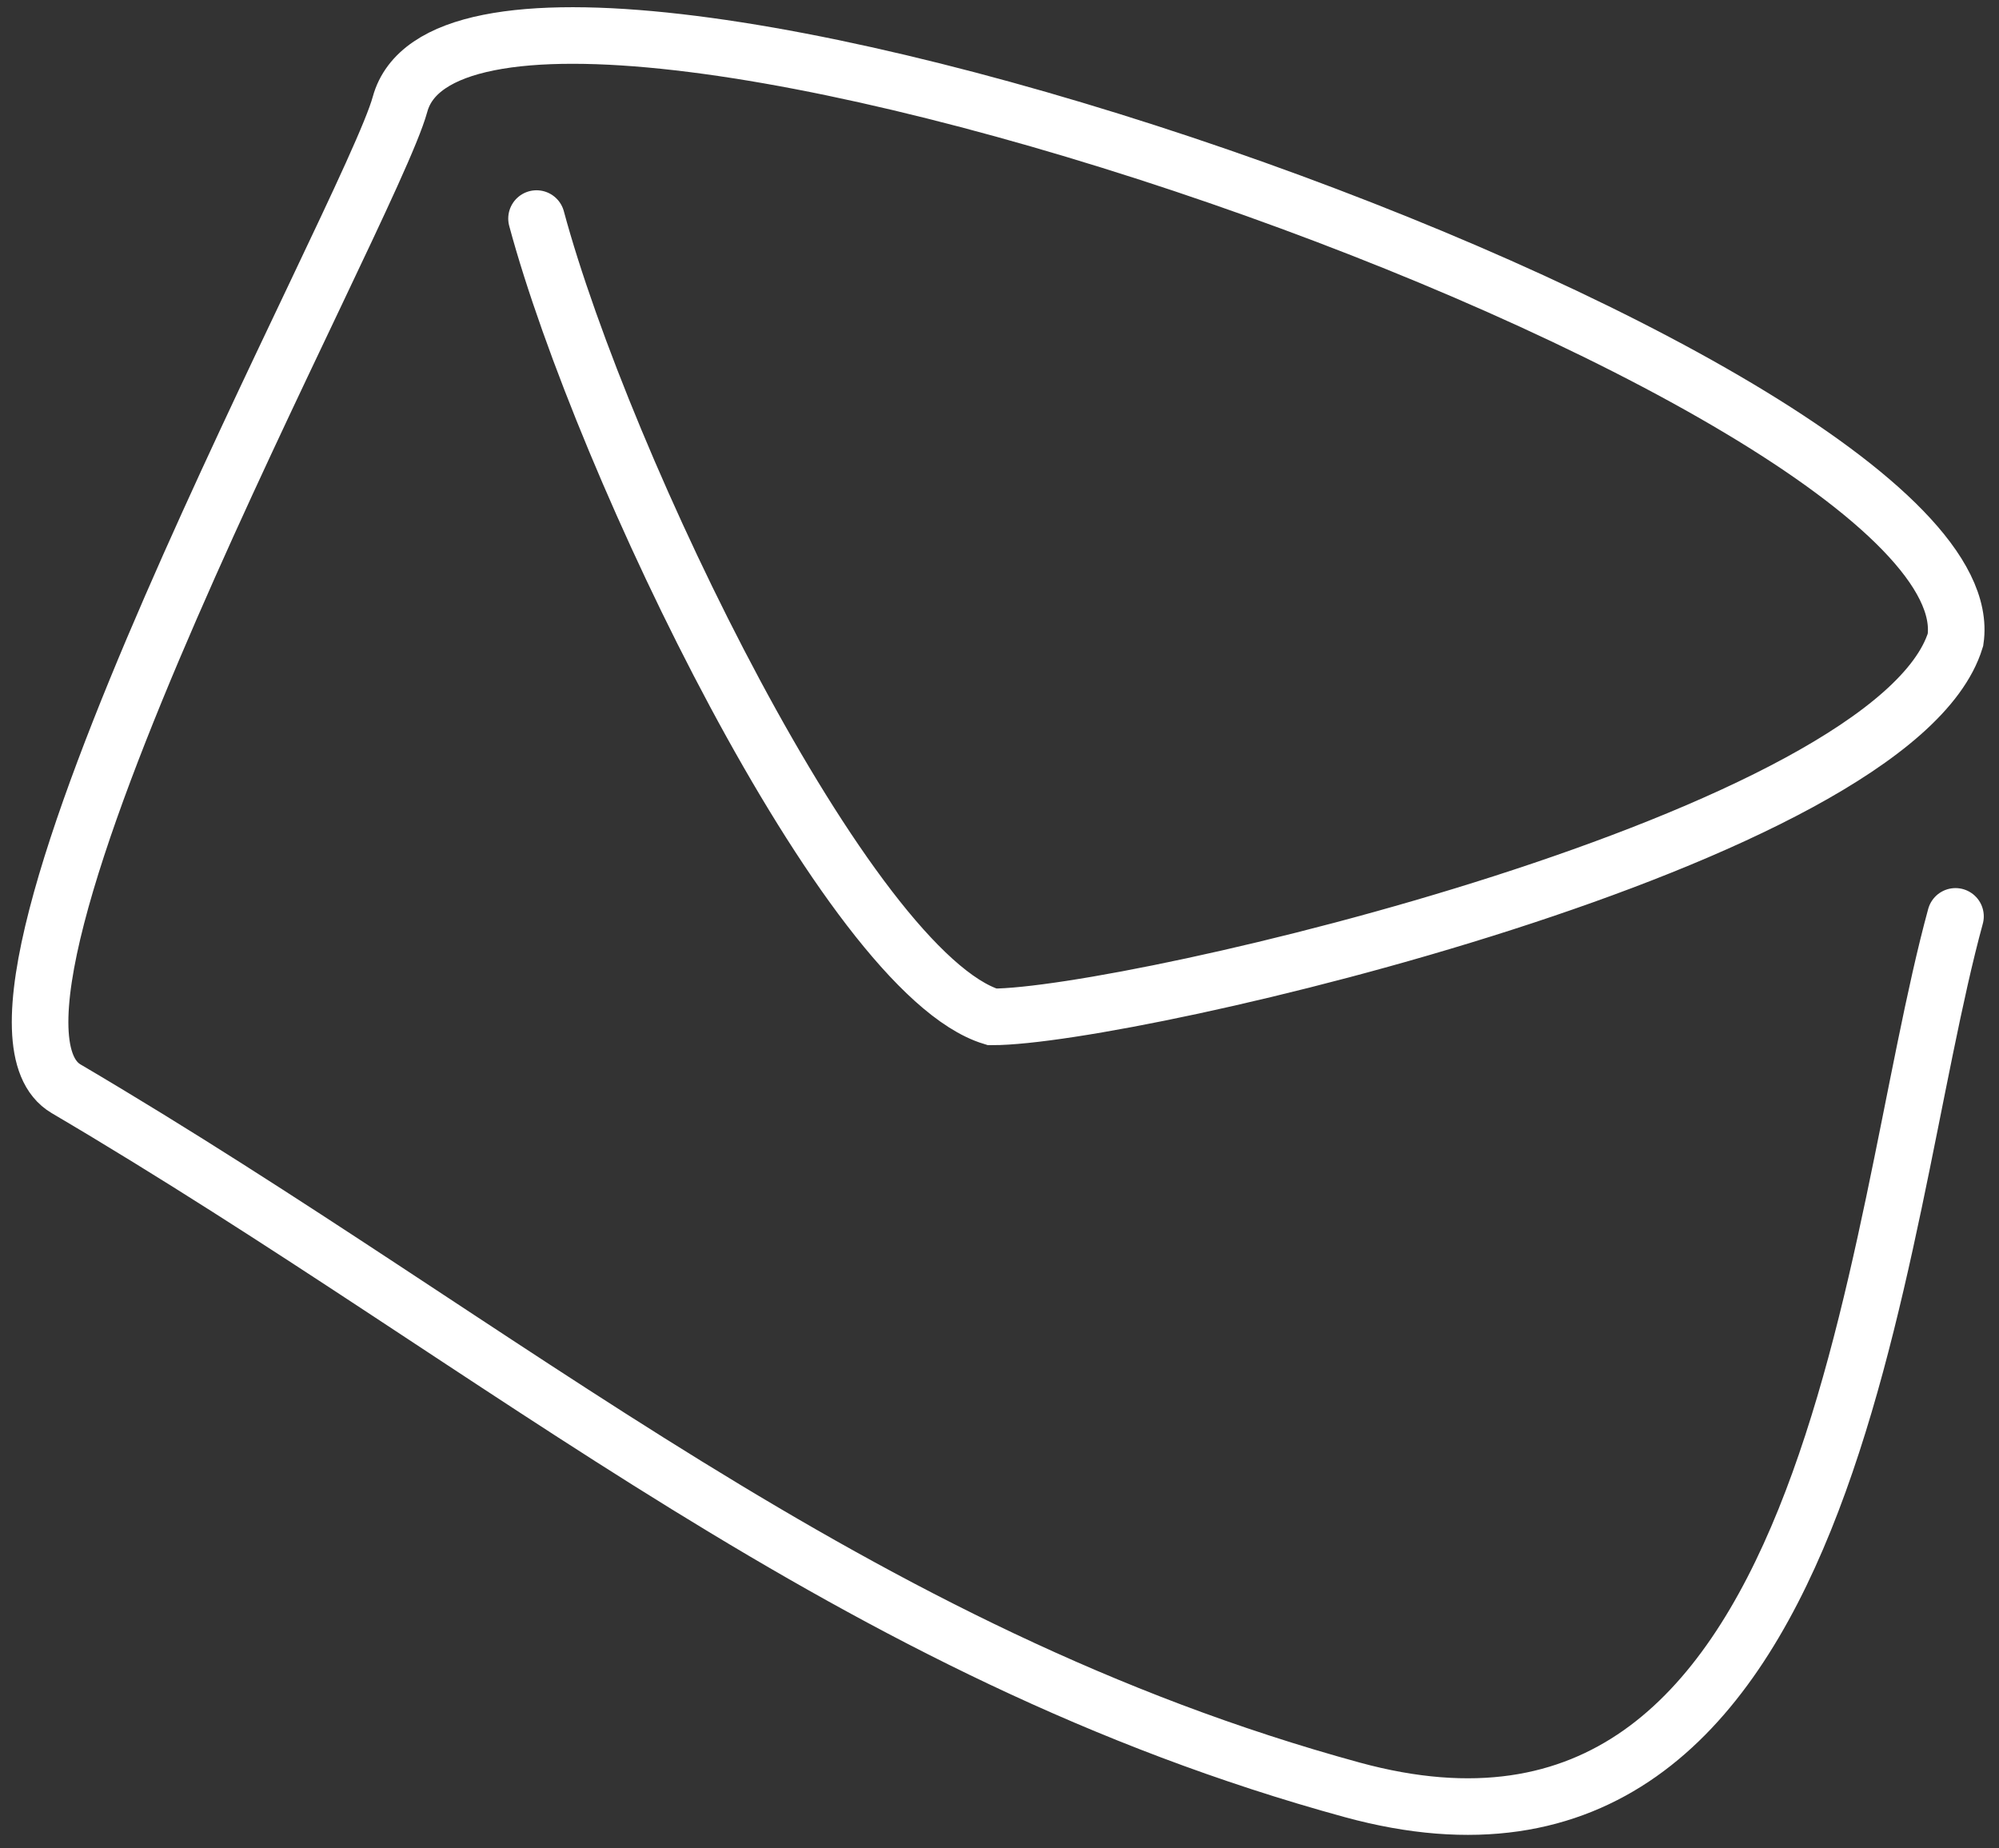 <?xml version="1.0" encoding="UTF-8"?> <svg xmlns="http://www.w3.org/2000/svg" width="106" height="98" viewBox="0 0 106 98" fill="none"><rect x="0" y="0" width="106" height="98" fill="#333333" stroke="none"/> <path d="M28.45 11.589C31.95 24.589 44.95 51.589 52.608 53.918C59.95 53.918 100.45 44.484 103.693 33.921C105.753 19.895 24.944 -8.113 21.212 5.531C19.632 11.309 -3.705 53.485 3.504 57.729C26.893 71.5 45.161 87.644 71.696 94.901C97.548 101.972 99.184 65.074 103.693 48.589" stroke="white" stroke-width="3" stroke-linecap="round"></path> </svg> 
